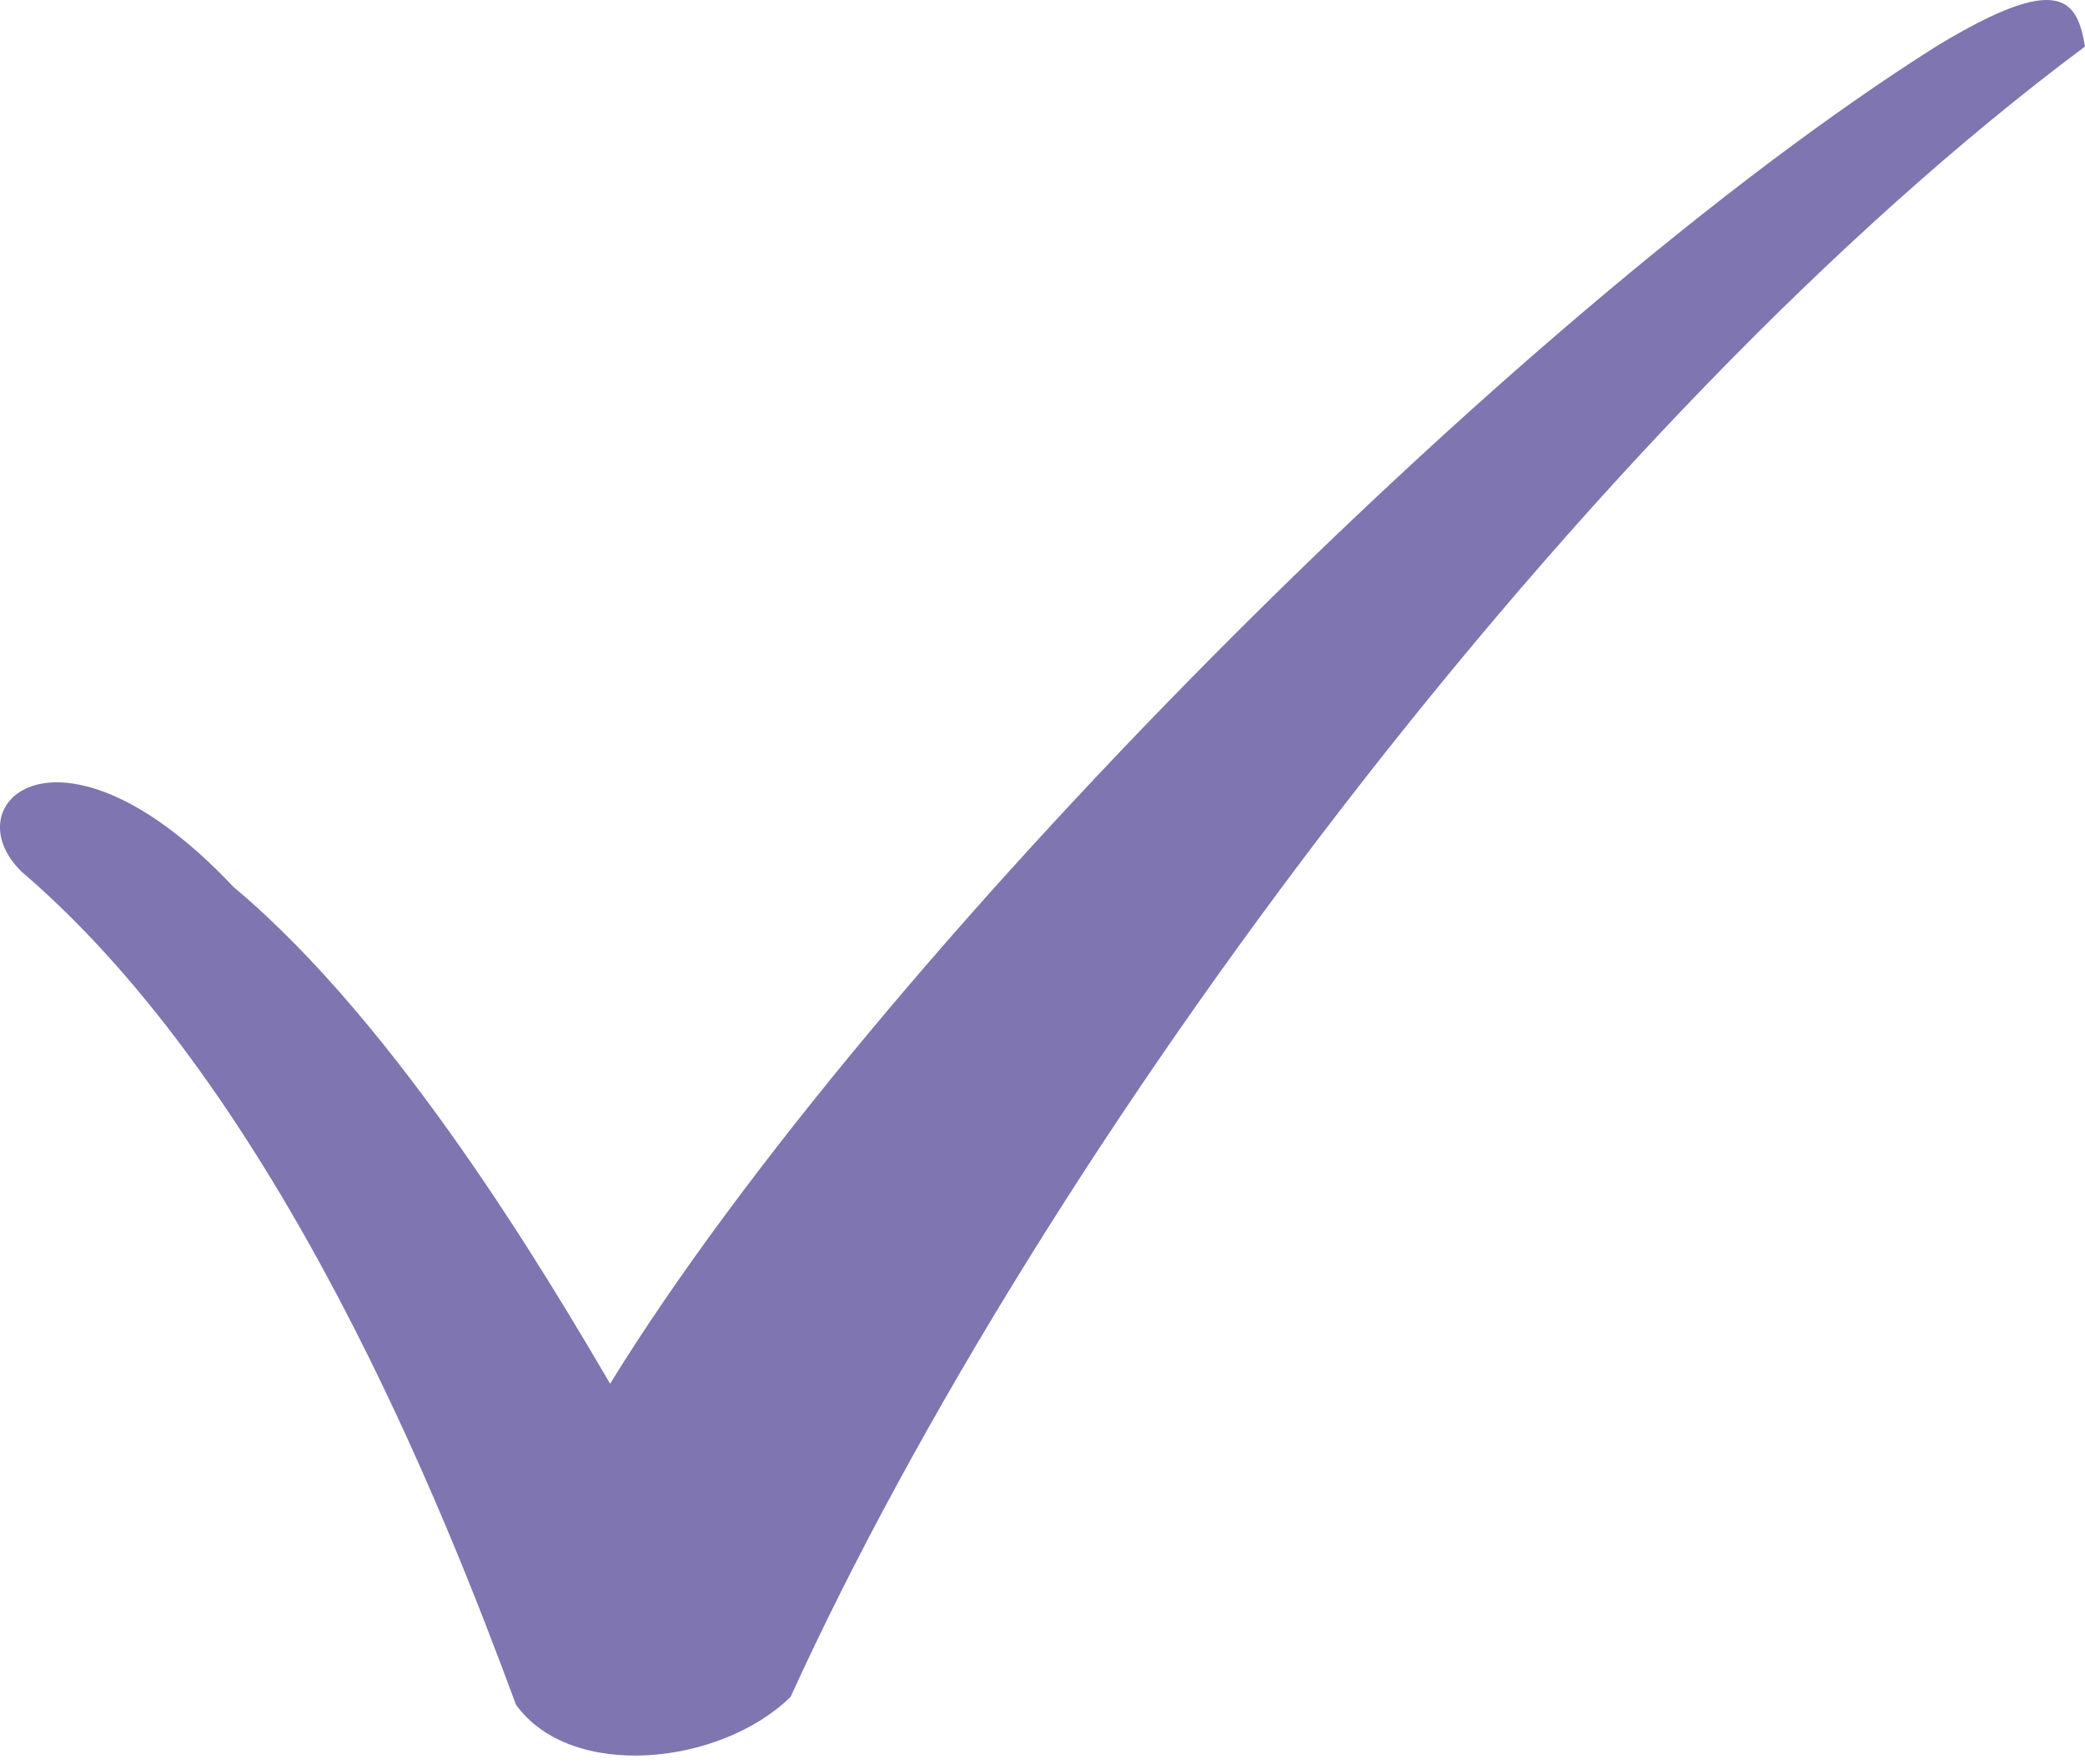 <?xml version="1.0" encoding="UTF-8"?> <svg xmlns="http://www.w3.org/2000/svg" width="13" height="11" viewBox="0 0 13 11" fill="none"> <path d="M4.929 10.58C4.489 11.009 3.559 11.104 3.217 10.628C2.777 9.437 1.75 6.817 0.135 5.435C-0.305 5.006 0.38 4.387 1.456 5.53C2.483 6.388 3.413 7.96 3.804 8.627C5.418 6.007 9.429 1.958 12.071 0.29C12.853 -0.186 12.951 0.004 13 0.29C9.869 2.624 6.494 7.15 4.929 10.58Z" fill="#7F75B0"></path> </svg> 